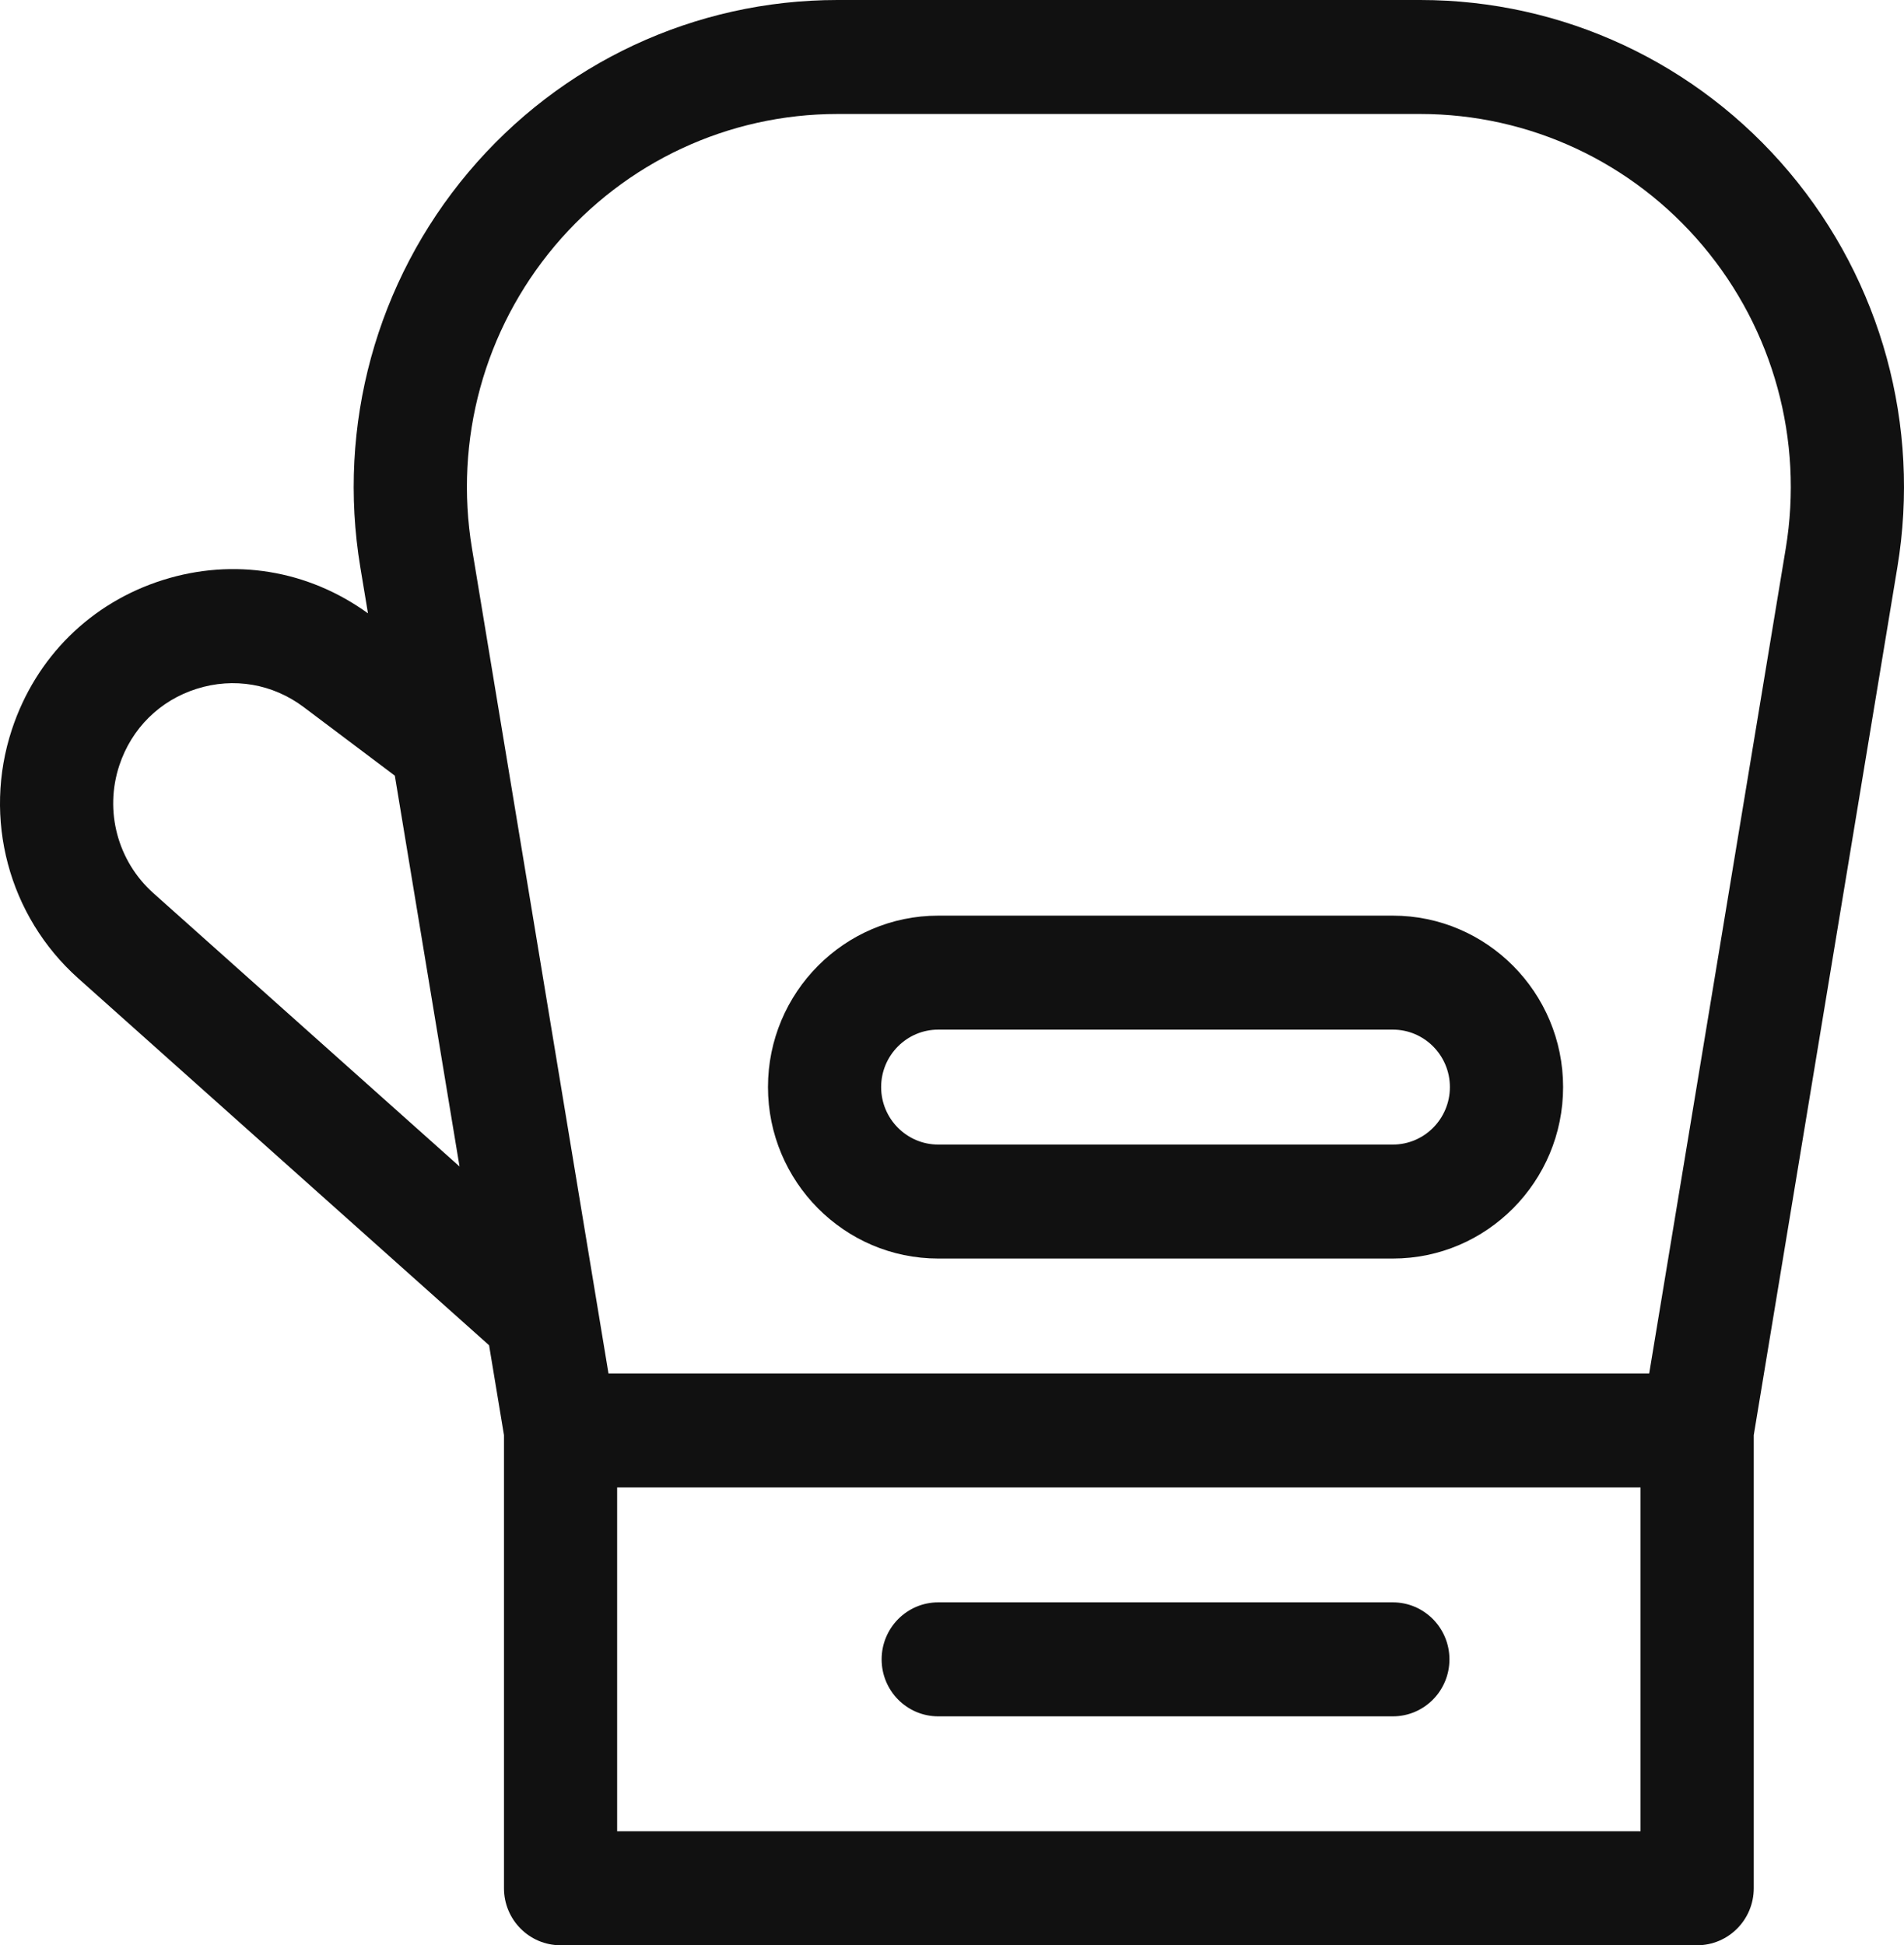 <svg width="46" height="47" viewBox="0 0 46 47" fill="none" xmlns="http://www.w3.org/2000/svg">
<path d="M43.23 4.162C41.005 1.517 37.755 0 34.313 0H20.233C16.791 0 13.541 1.517 11.316 4.162C9.091 6.807 8.139 10.285 8.705 13.704L8.89 14.819C7.442 13.77 5.644 13.475 3.936 14.014C2.195 14.563 0.866 15.878 0.289 17.621C-0.423 19.772 0.206 22.134 1.89 23.638L11.816 32.503L12.176 34.675V45.623C12.176 46.383 12.788 47 13.543 47H41.002C41.757 47 42.37 46.383 42.37 45.623V34.675L45.84 13.704C46.406 10.285 45.455 6.807 43.23 4.162ZM3.704 21.578C2.841 20.806 2.518 19.595 2.883 18.492C3.179 17.598 3.861 16.923 4.754 16.642C5.647 16.36 6.588 16.522 7.338 17.085L9.539 18.741L11.102 28.184L3.704 21.578ZM39.635 44.246H14.91V35.938H39.635V44.246ZM43.143 13.252L39.844 33.185H14.701L11.403 13.252C10.969 10.632 11.698 7.968 13.402 5.942C15.107 3.916 17.596 2.754 20.233 2.754H34.313C36.949 2.754 39.439 3.916 41.143 5.942C42.847 7.968 43.576 10.632 43.143 13.252Z" fill="#111111"/>
<path d="M33.651 22.123H22.667C20.399 22.123 18.554 23.981 18.554 26.265C18.554 28.549 20.399 30.408 22.667 30.408H33.651C35.919 30.408 37.764 28.549 37.764 26.265C37.764 23.981 35.919 22.123 33.651 22.123ZM33.651 27.654H22.667C21.907 27.654 21.288 27.031 21.288 26.265C21.288 25.5 21.907 24.877 22.667 24.877H33.651C34.411 24.877 35.029 25.5 35.029 26.265C35.029 27.031 34.411 27.654 33.651 27.654Z" fill="#111111"/>
<path d="M22.667 41.469H33.651C34.406 41.469 35.018 40.853 35.018 40.092C35.018 39.332 34.406 38.715 33.651 38.715H22.667C21.912 38.715 21.3 39.332 21.3 40.092C21.3 40.853 21.912 41.469 22.667 41.469Z" fill="#111111"/>
</svg>
